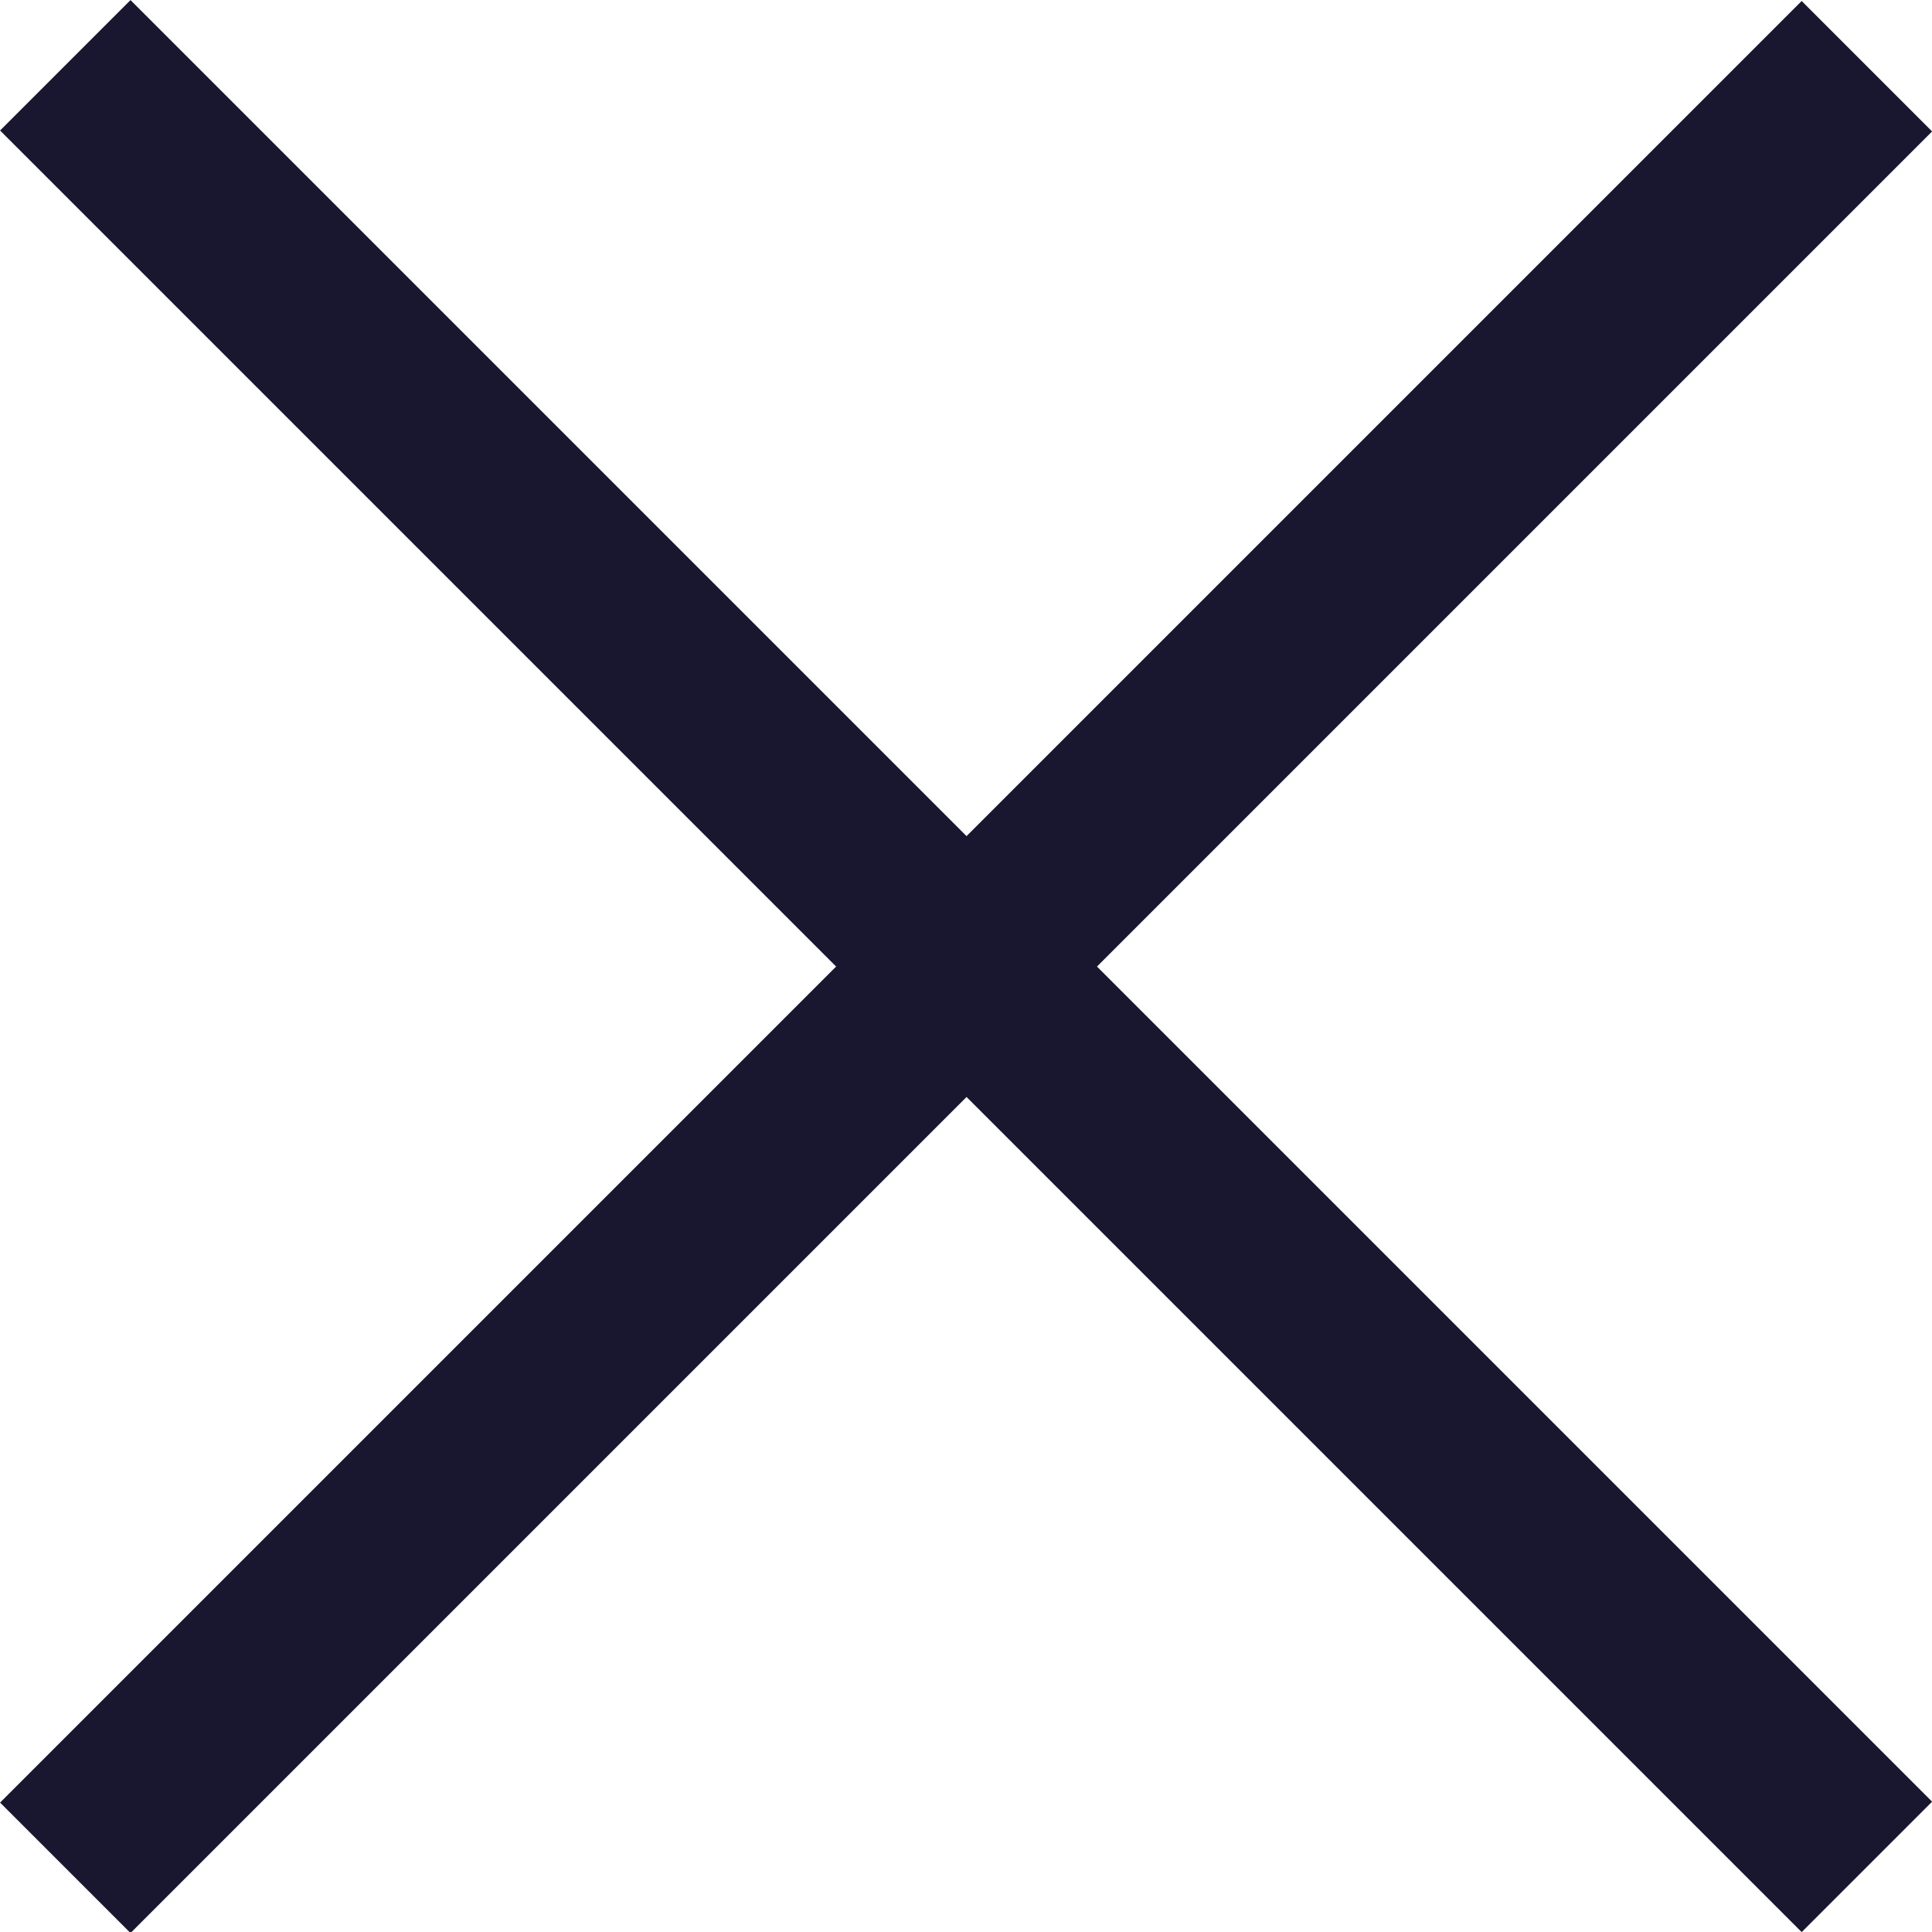 <svg xmlns="http://www.w3.org/2000/svg" width="10.474" height="10.474" viewBox="0 0 10.474 10.474">
  <g id="Group_11999" data-name="Group 11999" transform="translate(-533.146 -656.146)">
    <path id="Path_170" data-name="Path 170" d="M6992.333,656.828l9.767,9.767" transform="translate(-6458.833 -0.328)" fill="none" stroke="#18172f" stroke-width="1"/>
    <path id="Path_171" data-name="Path 171" d="M6992.333,666.6l9.767-9.767" transform="translate(-6458.833 -0.328)" fill="none" stroke="#18172f" stroke-width="1"/>
  </g>
</svg>
